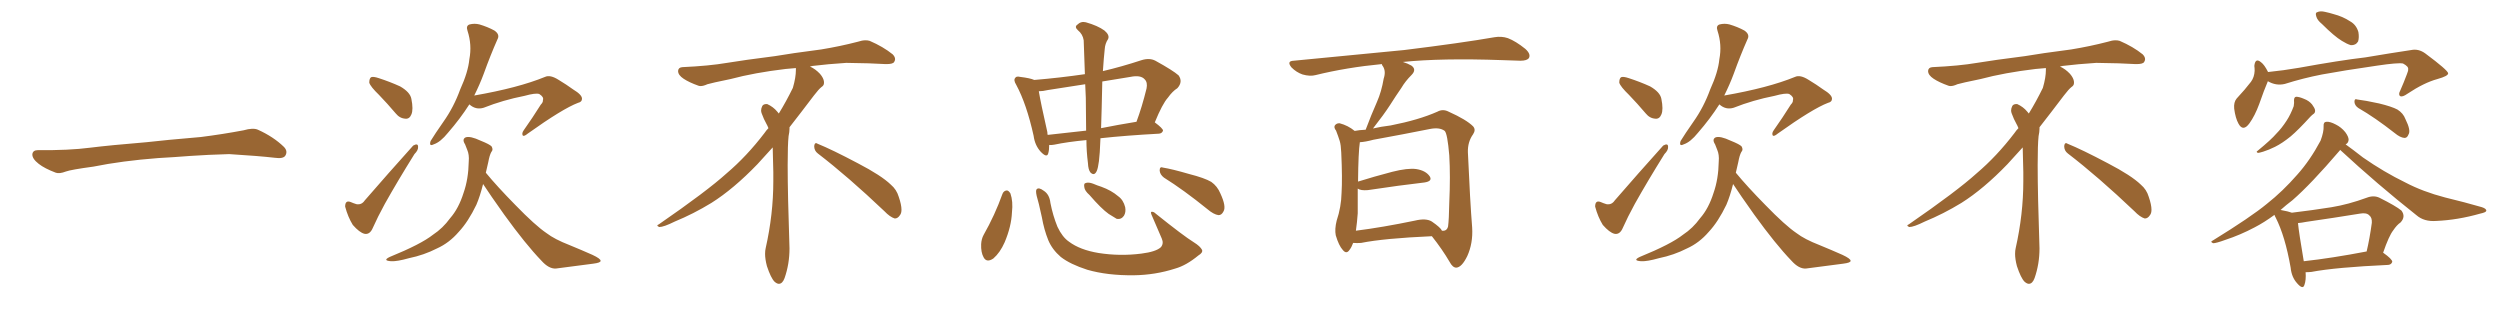 <svg xmlns="http://www.w3.org/2000/svg" xmlns:xlink="http://www.w3.org/1999/xlink" width="1200" height="150"><path fill="#996633" padding="10" d="M75.88 75.88L75.88 75.88L75.88 75.88Q58.59 77.20 44.82 79.98L44.82 79.98Q33.98 81.45 31.64 82.32L31.64 82.32Q28.56 83.50 26.81 82.91L26.81 82.91Q21.39 80.86 18.60 78.66L18.60 78.66Q15.38 76.17 15.53 73.97L15.53 73.97Q15.82 72.07 18.16 72.07L18.16 72.07Q33.11 72.22 43.21 70.90L43.21 70.90Q52.59 69.73 70.31 68.26L70.31 68.26Q79.10 67.24 96.39 65.77L96.39 65.77Q106.79 64.45 116.89 62.55L116.89 62.55Q121.44 61.23 123.78 62.26L123.78 62.26Q131.25 65.63 136.23 70.46L136.23 70.46Q138.28 72.51 136.96 74.71L136.96 74.71Q135.94 76.32 131.84 75.73L131.84 75.73Q124.22 74.85 110.01 73.97L110.01 73.97Q99.61 74.27 91.26 74.85L91.26 74.85Q83.79 75.44 75.88 75.88ZM181.93 45.56L181.93 45.56Q177.83 41.60 177.25 39.70L177.25 39.70Q177.25 37.65 178.13 37.06L178.13 37.06Q179.15 36.62 181.79 37.50L181.79 37.50Q187.21 39.26 192.04 41.46L192.04 41.46Q196.88 44.24 197.46 47.46L197.46 47.46Q198.49 52.59 197.46 54.93L197.46 54.93Q196.58 57.13 194.68 56.98L194.68 56.98Q191.89 56.84 189.99 54.49L189.99 54.49Q185.89 49.66 181.93 45.56ZM175.05 96.24L175.05 96.24Q186.47 83.06 198.34 69.87L198.34 69.87Q200.68 68.55 200.68 70.46L200.68 70.46Q200.83 72.07 198.93 73.97L198.93 73.97Q190.87 86.87 184.72 97.85L184.72 97.85Q181.20 104.30 179.00 109.28L179.00 109.28Q177.54 112.79 174.90 112.21L174.90 112.21Q172.56 111.62 169.34 107.96L169.34 107.96Q166.99 104.15 165.67 99.17L165.67 99.17Q165.67 95.95 168.31 96.97L168.31 96.97Q169.63 97.56 171.09 98.00L171.09 98.00Q173.58 98.44 175.05 96.24ZM225.29 50.10L225.29 50.10Q220.90 56.98 215.04 63.72L215.04 63.72Q211.38 68.26 208.15 69.29L208.15 69.29Q205.81 70.46 206.69 67.68L206.69 67.68Q208.74 64.31 212.84 58.45L212.84 58.45Q217.82 51.42 220.90 42.92L220.90 42.92Q224.71 34.57 225.29 28.42L225.29 28.42Q226.61 21.53 224.41 14.79L224.41 14.79Q223.54 12.30 225.44 11.72L225.44 11.72Q227.78 11.13 230.13 11.72L230.13 11.72Q234.08 12.89 237.30 14.65L237.30 14.65Q240.09 16.55 238.77 18.90L238.77 18.90Q235.40 26.51 232.18 35.45L232.18 35.45Q230.27 40.58 227.64 45.85L227.64 45.85Q248.73 42.19 261.62 36.91L261.62 36.91Q264.11 35.74 268.21 38.38L268.21 38.38Q271.88 40.58 275.10 42.92L275.10 42.92Q279.49 45.56 279.35 47.46L279.35 47.46Q279.35 48.93 277.44 49.37L277.44 49.37Q270.12 52.15 253.27 64.16L253.27 64.16Q251.51 65.63 250.93 65.04L250.93 65.04Q250.34 64.01 251.37 62.55L251.37 62.55Q255.62 56.54 259.57 50.24L259.57 50.24Q260.74 49.07 260.60 48.05L260.60 48.05Q261.18 46.58 258.84 45.12L258.84 45.12Q257.08 44.53 251.81 46.00L251.81 46.00Q241.41 48.05 232.18 51.71L232.18 51.71Q228.37 52.88 225.29 50.10ZM231.88 88.33L231.88 88.33L231.88 88.33Q230.42 94.19 228.66 98.29L228.66 98.29Q224.71 106.49 220.17 111.33L220.17 111.33Q215.63 116.60 209.77 119.24L209.77 119.24Q203.47 122.46 196.29 123.93L196.29 123.93Q190.58 125.54 187.79 125.39L187.79 125.39Q183.40 125.10 187.06 123.34L187.06 123.34Q202.15 117.19 207.86 112.65L207.86 112.65Q212.55 109.57 216.06 104.74L216.06 104.74Q220.17 100.05 222.51 92.58L222.51 92.58Q224.85 85.99 225 77.49L225 77.49Q225.29 74.27 224.27 71.92L224.27 71.92Q223.68 70.31 223.24 69.29L223.24 69.29Q221.63 66.80 223.54 65.92L223.54 65.92Q225.73 65.19 230.71 67.53L230.71 67.53Q235.11 69.29 235.99 70.31L235.99 70.31Q236.87 71.92 235.84 72.95L235.84 72.95Q234.96 74.56 234.38 77.78L234.38 77.78Q233.79 80.57 233.20 82.91L233.20 82.91Q238.62 89.50 247.41 98.44L247.41 98.44Q256.93 108.25 262.35 111.91L262.35 111.91Q266.16 114.84 273.34 117.63L273.34 117.63Q279.05 119.97 284.33 122.31L284.33 122.31Q288.43 124.22 288.28 125.24L288.28 125.24Q288.28 126.12 284.77 126.56L284.77 126.56Q276.42 127.59 266.75 128.91L266.75 128.91Q263.38 129.05 259.86 125.10L259.86 125.10Q252.25 117.19 241.99 102.98L241.99 102.98Q235.11 93.31 231.88 88.33ZM392.58 73.68L392.58 73.68Q390.82 72.36 390.82 70.17L390.82 70.17Q390.97 68.70 391.70 68.70L391.70 68.70Q391.99 68.70 392.43 68.99L392.43 68.99Q399.32 71.78 411.77 78.37L411.77 78.37Q423.05 84.23 427.59 88.62L427.59 88.62Q430.37 90.97 431.40 94.48L431.40 94.48Q432.71 98.29 432.71 100.63L432.71 100.63Q432.71 102.39 431.98 103.27L431.98 103.27Q430.96 104.88 429.49 104.88L429.49 104.88Q427.15 104.15 424.51 101.37L424.51 101.37Q407.08 84.81 392.58 73.68ZM382.03 33.54L382.03 33.54L382.03 32.67Q379.25 32.96 377.05 33.11L377.05 33.11Q362.26 34.86 350.68 37.94L350.68 37.94Q341.46 39.84 339.55 40.43L339.55 40.43Q337.65 41.31 336.33 41.31L336.33 41.31Q335.74 41.31 335.30 41.16L335.30 41.16Q330.76 39.55 328.13 37.79L328.13 37.79Q325.49 36.04 325.49 34.13L325.49 34.13L325.49 33.98Q325.63 32.37 327.54 32.23L327.54 32.23Q340.43 31.64 348.93 30.18L348.93 30.18Q356.84 28.86 371.92 26.95L371.92 26.95Q379.54 25.63 394.19 23.73L394.19 23.73Q403.13 22.27 411.62 20.07L411.62 20.07Q413.82 19.34 415.43 19.34L415.43 19.34Q416.60 19.34 417.48 19.63L417.48 19.63Q423.93 22.41 428.47 26.07L428.47 26.07Q429.64 27.25 429.64 28.42L429.64 28.42Q429.64 29.00 429.20 29.74L429.20 29.74Q428.61 30.76 425.68 30.76L425.68 30.76L424.95 30.76Q418.21 30.32 406.20 30.18L406.20 30.18Q397.27 30.76 390.09 31.64L390.09 31.64Q389.21 31.79 388.77 31.93L388.77 31.93Q391.41 33.11 393.60 35.45L393.60 35.45Q395.36 37.50 395.51 39.26L395.51 39.26L395.51 39.84Q395.51 41.02 394.34 41.75L394.34 41.75Q393.02 42.77 390.67 45.85L390.67 45.85Q384.23 54.35 378.96 61.08L378.96 61.08L378.96 61.82Q378.96 63.28 378.52 65.33L378.52 65.33Q378.08 69.43 378.08 79.25L378.08 79.25Q378.08 93.46 378.96 119.24L378.96 119.24Q378.96 126.71 376.61 133.45L376.61 133.45Q375.59 136.23 373.83 136.23L373.83 136.23Q372.95 136.23 371.78 135.21L371.78 135.21Q370.02 133.45 368.12 127.73L368.12 127.73Q367.24 124.37 367.24 121.88L367.24 121.88Q367.24 120.26 367.53 119.09L367.53 119.09Q371.19 102.83 371.19 87.01L371.19 87.01L371.19 82.62Q371.04 76.61 370.90 70.75L370.90 70.75Q366.80 75.29 363.57 78.81L363.57 78.81Q352.15 90.67 341.46 97.41L341.46 97.41Q332.81 102.69 323.88 106.35L323.88 106.35Q318.60 108.98 316.41 108.98L316.41 108.98Q315.53 108.54 315.53 108.25L315.53 108.25Q315.53 107.96 316.26 107.67L316.26 107.67Q339.40 91.70 348.78 83.20L348.78 83.20Q358.45 75 366.94 63.87L366.94 63.87Q367.82 62.55 368.85 61.52L368.85 61.52Q368.41 60.35 367.82 59.33L367.82 59.33Q366.65 57.28 365.63 54.49L365.63 54.49Q365.33 53.76 365.33 53.03L365.33 53.03Q365.33 52.00 365.92 50.83L365.92 50.83Q366.50 49.95 367.82 49.95L367.82 49.95L368.26 49.95Q371.19 51.27 373.10 53.61L373.10 53.61Q373.39 53.91 373.83 54.49L373.83 54.49Q377.34 48.78 380.57 42.19L380.57 42.19Q382.03 37.21 382.03 33.54ZM521.48 67.24L521.48 67.24Q512.26 68.12 506.10 69.43L506.10 69.43Q504.49 69.73 503.61 69.58L503.61 69.58Q503.61 72.07 503.17 73.54L503.17 73.54Q502.59 76.03 499.51 72.80L499.51 72.80Q496.73 69.73 496.14 65.19L496.14 65.19Q492.77 49.95 487.79 40.72L487.79 40.72Q486.33 38.38 487.35 37.35L487.35 37.35Q487.79 36.47 489.70 36.91L489.70 36.91Q494.53 37.50 496.44 38.38L496.44 38.38Q508.74 37.35 520.75 35.60L520.75 35.60Q520.31 25.20 520.17 19.34L520.17 19.34Q519.73 16.41 517.38 14.50L517.38 14.50Q515.63 12.89 517.09 11.87L517.09 11.87Q518.85 10.11 521.19 10.69L521.19 10.69Q526.90 12.30 530.13 14.65L530.13 14.65Q532.76 16.85 531.88 18.75L531.88 18.75Q530.42 20.95 530.27 23.58L530.27 23.58Q529.83 27.54 529.39 34.13L529.39 34.13Q538.18 32.08 548.00 28.86L548.00 28.86Q551.81 27.69 554.59 29.15L554.59 29.15Q563.09 33.84 565.72 36.18L565.72 36.18Q567.92 39.26 565.14 42.33L565.14 42.33Q562.79 43.80 560.60 46.88L560.60 46.88Q557.96 49.80 554.30 58.74L554.30 58.74Q558.25 61.67 558.25 62.70L558.25 62.70Q557.81 64.01 556.35 64.16L556.35 64.16Q540.23 65.04 528.22 66.36L528.22 66.36Q527.93 74.12 527.49 77.34L527.49 77.34Q527.05 80.71 526.46 82.03L526.46 82.03Q525.29 84.67 523.39 82.76L523.39 82.76Q522.36 81.45 522.22 78.37L522.22 78.37Q521.48 72.51 521.48 67.24ZM521.19 47.02L521.19 47.02Q521.04 43.51 520.90 40.43L520.90 40.43Q511.96 41.75 503.03 43.21L503.03 43.21Q500.54 43.80 498.63 43.80L498.63 43.80Q499.51 49.22 502.73 63.43L502.73 63.43Q502.73 64.16 502.88 64.75L502.88 64.75Q511.52 63.72 521.34 62.70L521.34 62.70Q521.34 56.69 521.19 47.02ZM528.81 51.71L528.81 51.71Q528.66 57.13 528.52 61.52L528.52 61.52Q536.57 59.91 545.51 58.45L545.51 58.45Q548.14 51.42 550.34 42.48L550.34 42.48Q550.93 39.55 549.46 38.09L549.46 38.09Q547.56 35.89 542.58 36.91L542.58 36.91Q535.69 38.09 529.10 39.11L529.10 39.11Q528.96 44.68 528.81 51.71ZM481.20 93.02L481.20 93.02Q481.79 91.55 483.25 91.41L483.25 91.41Q484.13 91.41 485.01 92.87L485.01 92.87Q486.33 96.68 485.74 101.95L485.74 101.95Q485.45 108.69 482.23 116.31L482.23 116.31Q480.03 121.29 476.81 124.07L476.81 124.07Q473.58 126.27 472.12 123.49L472.12 123.49Q470.80 121.14 470.95 117.19L470.95 117.19Q471.09 114.70 472.12 112.79L472.12 112.79Q477.54 103.27 481.20 93.02ZM577.00 119.97L577.00 119.97Q577.44 121.29 575.24 122.61L575.24 122.61Q569.38 127.44 564.11 128.91L564.11 128.91Q554.59 131.98 544.34 132.13L544.34 132.13Q531.59 132.28 521.92 129.49L521.92 129.49Q513.72 126.86 509.18 123.34L509.18 123.34Q505.08 119.82 503.17 115.28L503.17 115.28Q501.12 110.16 500.10 104.30L500.10 104.30Q498.49 96.83 497.61 94.04L497.61 94.04Q497.02 91.41 497.61 90.82L497.61 90.82Q498.63 89.79 500.98 91.55L500.98 91.55Q503.76 93.31 504.20 97.41L504.20 97.41Q505.37 103.42 507.57 108.84L507.57 108.84Q509.91 113.82 513.13 116.02L513.13 116.02Q518.41 119.97 527.34 121.44L527.34 121.44Q537.60 123.05 547.85 121.73L547.85 121.73Q554.88 120.85 557.23 118.65L557.23 118.65Q558.69 116.89 557.67 114.55L557.67 114.55Q555.03 108.40 552.69 102.98L552.69 102.98Q552.25 101.81 552.69 101.66L552.69 101.66Q553.71 101.51 554.74 102.54L554.74 102.54Q568.07 113.23 573.05 116.31L573.05 116.31Q576.12 118.21 577.00 119.97ZM522.95 93.60L522.95 93.60Q520.61 91.55 520.46 89.79L520.46 89.79Q520.17 88.04 521.04 87.89L521.04 87.89Q522.36 87.30 524.71 88.18L524.71 88.18Q526.76 89.06 528.66 89.65L528.66 89.65Q533.50 91.41 536.72 94.19L536.72 94.19Q539.21 95.95 540.09 99.46L540.09 99.46Q540.53 101.81 539.50 103.56L539.50 103.56Q538.18 105.47 535.99 105.03L535.99 105.03Q534.52 104.15 532.18 102.69L532.18 102.69Q528.66 100.20 522.95 93.60ZM558.69 85.25L558.69 85.25L558.69 85.25Q556.79 83.79 556.64 81.88L556.64 81.88Q556.64 79.83 558.11 80.42L558.11 80.42Q562.65 81.15 570.70 83.50L570.70 83.50Q578.17 85.40 581.40 87.30L581.40 87.30Q584.33 89.36 585.79 92.87L585.79 92.87Q588.72 99.17 587.26 101.51L587.26 101.51Q586.38 103.27 584.91 103.27L584.91 103.27Q582.57 102.98 579.49 100.34L579.49 100.34Q568.07 91.11 558.69 85.25ZM649.51 116.60L649.51 116.60Q648.78 118.65 647.75 119.97L647.75 119.97Q646.29 122.17 644.53 119.97L644.53 119.97Q642.63 117.92 641.16 112.94L641.16 112.94Q640.58 110.01 641.60 105.91L641.60 105.91Q643.80 99.32 643.95 92.58L643.95 92.58Q644.38 85.69 643.80 73.24L643.80 73.24Q643.65 69.58 643.07 67.68L643.07 67.68Q642.33 65.33 641.31 62.70L641.31 62.70Q640.14 61.23 640.72 60.21L640.72 60.21Q641.60 59.03 643.07 59.18L643.07 59.18Q647.02 60.21 650.24 62.84L650.24 62.84Q652.44 62.40 655.52 62.26L655.52 62.26Q658.15 55.22 660.94 48.93L660.94 48.93Q663.13 43.95 664.16 37.79L664.16 37.79Q665.33 34.28 663.87 31.93L663.87 31.93Q663.28 31.20 663.28 30.76L663.28 30.76Q646.44 32.37 631.49 36.04L631.49 36.04Q628.86 36.77 625.20 35.74L625.20 35.74Q622.27 34.72 619.92 32.37L619.92 32.37Q617.43 29.30 620.95 29.15L620.95 29.15Q649.66 26.37 673.97 24.02L673.97 24.02Q701.37 20.65 717.33 17.87L717.33 17.87Q720.70 17.29 723.78 18.31L723.78 18.31Q727.59 19.78 732.13 23.44L732.13 23.44Q734.91 25.93 733.89 27.83L733.89 27.83Q733.01 29.15 729.79 29.15L729.79 29.15Q725.54 29.00 721.00 28.86L721.00 28.86Q691.85 27.83 673.39 29.74L673.39 29.74Q675.73 30.47 677.49 31.49L677.49 31.49Q680.13 33.40 677.49 36.04L677.49 36.04Q674.56 38.96 672.66 42.19L672.66 42.19Q670.02 46.00 667.24 50.39L667.24 50.39Q664.31 54.93 659.03 61.67L659.03 61.67Q662.70 60.79 667.53 60.21L667.53 60.21Q681.01 57.57 689.94 53.61L689.94 53.61Q692.58 52.15 695.36 53.61L695.36 53.61Q703.86 57.42 707.08 60.64L707.08 60.64Q708.54 62.26 707.08 64.45L707.08 64.45Q704.44 68.12 704.59 73.10L704.59 73.10Q705.62 96.53 706.64 109.28L706.64 109.28Q707.08 116.75 704.30 122.90L704.30 122.90Q701.66 128.32 699.02 128.47L699.02 128.47Q697.27 128.47 695.80 125.68L695.80 125.68Q692.29 119.68 687.30 113.38L687.30 113.38Q664.31 114.40 653.32 116.60L653.32 116.60Q651.42 116.75 649.51 116.60ZM687.30 106.35L687.30 106.35L687.30 106.35Q691.55 109.28 692.14 110.74L692.14 110.74Q694.48 111.04 695.07 108.69L695.07 108.69Q695.51 105.47 695.65 97.41L695.65 97.41Q696.24 84.38 695.65 74.56L695.65 74.56Q694.78 64.16 693.46 62.84L693.46 62.84Q690.97 60.94 686.13 61.96L686.13 61.96Q673.68 64.45 659.18 67.09L659.18 67.09Q655.37 68.12 652.73 68.26L652.73 68.26Q652.00 72.95 651.86 87.16L651.86 87.16Q659.33 84.81 668.26 82.47L668.26 82.47Q675.73 80.57 679.83 81.15L679.83 81.15Q684.38 81.88 686.28 84.67L686.28 84.67Q687.74 87.01 683.64 87.60L683.64 87.60Q672.07 88.92 656.54 91.26L656.54 91.26Q653.17 91.55 651.71 90.53L651.71 90.53Q651.71 96.53 651.71 102.39L651.71 102.39Q651.42 106.64 650.83 110.74L650.83 110.74Q663.57 109.13 679.10 105.91L679.10 105.91Q684.52 104.59 687.30 106.35ZM781.93 45.56L781.93 45.56Q777.83 41.60 777.25 39.70L777.25 39.70Q777.25 37.65 778.13 37.06L778.13 37.06Q779.15 36.62 781.79 37.50L781.79 37.50Q787.21 39.26 792.04 41.46L792.04 41.46Q796.88 44.24 797.46 47.46L797.46 47.46Q798.49 52.59 797.46 54.93L797.46 54.93Q796.58 57.13 794.68 56.98L794.68 56.98Q791.89 56.84 789.99 54.49L789.99 54.49Q785.89 49.66 781.93 45.56ZM775.05 96.24L775.05 96.24Q786.47 83.06 798.34 69.87L798.34 69.87Q800.68 68.55 800.68 70.46L800.68 70.46Q800.83 72.07 798.93 73.97L798.93 73.97Q790.87 86.87 784.72 97.85L784.72 97.85Q781.20 104.30 779.00 109.28L779.00 109.28Q777.54 112.79 774.90 112.21L774.90 112.21Q772.56 111.62 769.34 107.96L769.34 107.96Q766.99 104.15 765.67 99.17L765.67 99.17Q765.67 95.95 768.31 96.97L768.31 96.97Q769.63 97.56 771.09 98.00L771.09 98.00Q773.58 98.44 775.05 96.24ZM825.29 50.10L825.29 50.10Q820.90 56.98 815.04 63.72L815.04 63.72Q811.38 68.26 808.15 69.29L808.15 69.29Q805.81 70.46 806.69 67.68L806.69 67.68Q808.74 64.31 812.84 58.45L812.84 58.45Q817.82 51.42 820.90 42.92L820.90 42.92Q824.71 34.57 825.29 28.42L825.29 28.42Q826.61 21.53 824.41 14.79L824.41 14.79Q823.54 12.30 825.44 11.72L825.44 11.72Q827.78 11.13 830.13 11.72L830.13 11.72Q834.08 12.89 837.30 14.65L837.30 14.65Q840.09 16.55 838.77 18.90L838.77 18.90Q835.40 26.51 832.18 35.45L832.18 35.45Q830.27 40.58 827.64 45.85L827.64 45.85Q848.73 42.19 861.62 36.91L861.62 36.91Q864.11 35.74 868.21 38.38L868.21 38.38Q871.88 40.58 875.10 42.92L875.10 42.92Q879.49 45.56 879.35 47.46L879.35 47.46Q879.35 48.93 877.44 49.37L877.44 49.37Q870.12 52.15 853.27 64.16L853.27 64.16Q851.51 65.63 850.93 65.04L850.93 65.04Q850.34 64.01 851.37 62.55L851.37 62.55Q855.62 56.54 859.57 50.24L859.57 50.24Q860.74 49.07 860.60 48.05L860.60 48.05Q861.18 46.58 858.84 45.12L858.84 45.12Q857.08 44.53 851.81 46.00L851.81 46.00Q841.41 48.05 832.18 51.71L832.18 51.71Q828.37 52.88 825.29 50.10ZM831.88 88.33L831.88 88.33L831.88 88.33Q830.42 94.19 828.66 98.29L828.66 98.29Q824.71 106.49 820.17 111.33L820.17 111.33Q815.63 116.60 809.77 119.24L809.77 119.24Q803.47 122.46 796.29 123.93L796.29 123.93Q790.58 125.54 787.79 125.39L787.79 125.39Q783.40 125.10 787.06 123.34L787.06 123.34Q802.15 117.19 807.86 112.65L807.86 112.65Q812.55 109.57 816.06 104.74L816.06 104.74Q820.17 100.05 822.51 92.58L822.51 92.58Q824.85 85.99 825 77.49L825 77.49Q825.29 74.27 824.27 71.92L824.27 71.92Q823.68 70.31 823.24 69.29L823.24 69.29Q821.63 66.80 823.54 65.92L823.54 65.92Q825.73 65.19 830.71 67.53L830.71 67.53Q835.11 69.29 835.99 70.31L835.99 70.31Q836.87 71.92 835.84 72.95L835.84 72.95Q834.96 74.56 834.38 77.78L834.38 77.78Q833.79 80.57 833.20 82.91L833.20 82.91Q838.62 89.50 847.41 98.44L847.41 98.44Q856.93 108.25 862.35 111.91L862.35 111.91Q866.16 114.84 873.34 117.63L873.34 117.63Q879.05 119.97 884.33 122.31L884.33 122.31Q888.43 124.22 888.28 125.24L888.28 125.24Q888.28 126.12 884.77 126.56L884.77 126.56Q876.42 127.59 866.75 128.91L866.75 128.91Q863.38 129.05 859.86 125.10L859.86 125.10Q852.25 117.19 841.99 102.98L841.99 102.98Q835.11 93.31 831.88 88.33ZM992.58 73.68L992.58 73.68Q990.82 72.36 990.82 70.17L990.82 70.17Q990.97 68.70 991.70 68.70L991.70 68.70Q991.99 68.70 992.43 68.99L992.43 68.99Q999.32 71.78 1011.77 78.37L1011.77 78.37Q1023.05 84.23 1027.59 88.62L1027.59 88.62Q1030.37 90.97 1031.40 94.48L1031.40 94.48Q1032.71 98.29 1032.71 100.63L1032.71 100.63Q1032.71 102.39 1031.98 103.27L1031.98 103.27Q1030.96 104.88 1029.49 104.88L1029.49 104.88Q1027.15 104.15 1024.51 101.37L1024.51 101.37Q1007.08 84.81 992.58 73.68ZM982.03 33.54L982.03 33.54L982.03 32.67Q979.25 32.96 977.05 33.11L977.05 33.11Q962.26 34.86 950.68 37.94L950.68 37.94Q941.46 39.84 939.55 40.43L939.55 40.43Q937.65 41.31 936.33 41.31L936.33 41.31Q935.74 41.31 935.30 41.16L935.30 41.16Q930.76 39.55 928.13 37.79L928.13 37.79Q925.49 36.04 925.49 34.13L925.49 34.13L925.49 33.98Q925.63 32.37 927.54 32.23L927.54 32.23Q940.43 31.64 948.93 30.18L948.93 30.18Q956.84 28.86 971.92 26.95L971.92 26.95Q979.54 25.63 994.19 23.73L994.19 23.73Q1003.13 22.27 1011.62 20.07L1011.62 20.07Q1013.82 19.34 1015.43 19.34L1015.43 19.34Q1016.60 19.34 1017.48 19.63L1017.48 19.63Q1023.93 22.41 1028.47 26.07L1028.47 26.07Q1029.64 27.25 1029.64 28.42L1029.64 28.42Q1029.64 29.00 1029.20 29.74L1029.20 29.74Q1028.61 30.76 1025.68 30.76L1025.68 30.76L1024.95 30.76Q1018.21 30.32 1006.20 30.18L1006.20 30.18Q997.27 30.76 990.09 31.64L990.09 31.64Q989.21 31.79 988.77 31.93L988.77 31.93Q991.41 33.11 993.60 35.45L993.60 35.45Q995.36 37.50 995.51 39.26L995.51 39.26L995.51 39.84Q995.51 41.02 994.34 41.75L994.34 41.75Q993.02 42.77 990.67 45.85L990.67 45.85Q984.23 54.35 978.96 61.08L978.96 61.08L978.96 61.82Q978.96 63.28 978.52 65.33L978.52 65.33Q978.08 69.43 978.08 79.25L978.08 79.25Q978.08 93.46 978.96 119.24L978.96 119.24Q978.96 126.71 976.61 133.45L976.61 133.45Q975.59 136.23 973.83 136.23L973.83 136.23Q972.95 136.23 971.78 135.21L971.78 135.21Q970.02 133.45 968.12 127.73L968.12 127.73Q967.24 124.37 967.24 121.88L967.24 121.88Q967.24 120.26 967.53 119.09L967.53 119.09Q971.19 102.83 971.19 87.01L971.19 87.01L971.19 82.62Q971.04 76.61 970.90 70.75L970.90 70.75Q966.80 75.29 963.57 78.81L963.57 78.81Q952.15 90.67 941.46 97.41L941.46 97.41Q932.81 102.69 923.88 106.35L923.88 106.35Q918.60 108.98 916.41 108.98L916.41 108.98Q915.53 108.54 915.53 108.25L915.53 108.25Q915.53 107.96 916.26 107.67L916.26 107.67Q939.40 91.70 948.78 83.20L948.78 83.20Q958.45 75 966.94 63.87L966.94 63.87Q967.82 62.55 968.85 61.52L968.85 61.52Q968.41 60.35 967.82 59.33L967.82 59.33Q966.65 57.28 965.63 54.49L965.63 54.49Q965.33 53.76 965.33 53.03L965.33 53.03Q965.33 52.00 965.92 50.83L965.92 50.83Q966.50 49.95 967.82 49.95L967.82 49.95L968.26 49.95Q971.19 51.27 973.10 53.61L973.10 53.61Q973.39 53.91 973.83 54.49L973.83 54.49Q977.34 48.78 980.57 42.19L980.57 42.19Q982.03 37.21 982.03 33.54ZM1114.60 11.57L1114.60 11.57Q1112.26 9.67 1111.82 7.91L1111.82 7.91Q1111.23 6.01 1112.26 5.86L1112.26 5.86Q1113.72 5.13 1116.06 5.71L1116.06 5.71Q1118.12 6.15 1120.02 6.74L1120.02 6.74Q1124.56 7.91 1128.08 10.25L1128.08 10.25Q1131.01 11.87 1132.03 15.38L1132.03 15.38Q1132.47 18.02 1131.88 19.92L1131.88 19.92Q1130.71 21.83 1128.37 21.68L1128.37 21.68Q1126.46 21.09 1124.12 19.63L1124.12 19.63Q1120.46 17.43 1114.60 11.57ZM1088.53 38.96L1088.53 38.96Q1088.53 38.96 1088.53 39.11L1088.53 39.11Q1086.77 43.21 1084.42 49.95L1084.42 49.95Q1082.37 55.52 1079.74 59.18L1079.74 59.18Q1076.66 63.43 1074.46 59.33L1074.46 59.33Q1073.00 56.69 1072.41 52.15L1072.41 52.15Q1072.12 49.07 1073.58 47.31L1073.58 47.31Q1077.69 42.92 1080.47 39.26L1080.47 39.26Q1082.08 37.06 1082.23 33.98L1082.23 33.98Q1082.23 32.67 1082.08 31.64L1082.08 31.64Q1082.52 27.54 1085.30 29.88L1085.30 29.88Q1086.91 31.05 1088.67 34.57L1088.67 34.57Q1096.00 33.84 1103.61 32.52L1103.61 32.52Q1122.95 29.00 1135.40 27.54L1135.40 27.54Q1147.56 25.49 1157.37 24.02L1157.37 24.02Q1160.89 23.29 1164.11 25.63L1164.11 25.63Q1174.95 33.69 1175.10 35.16L1175.10 35.16Q1175.24 36.47 1169.97 37.94L1169.97 37.94Q1163.53 39.70 1155.62 44.97L1155.62 44.97Q1153.13 46.73 1152.10 46.14L1152.10 46.14Q1151.07 45.41 1152.10 43.51L1152.10 43.51Q1153.86 39.55 1155.32 35.60L1155.32 35.60Q1156.05 33.84 1155.91 33.25L1155.91 33.25Q1156.20 31.93 1153.42 30.47L1153.42 30.47Q1150.93 30.03 1141.11 31.49L1141.11 31.49Q1124.85 33.84 1114.60 35.74L1114.60 35.74Q1105.52 37.50 1096.73 40.28L1096.73 40.28Q1092.48 41.31 1088.53 38.96ZM1101.12 48.19L1101.12 48.19Q1101.12 46.58 1102.15 46.44L1102.15 46.44Q1103.61 46.44 1105.96 47.46L1105.96 47.46Q1108.30 48.34 1109.77 50.10L1109.77 50.10Q1111.08 51.86 1111.23 52.88L1111.23 52.88Q1111.38 54.20 1110.35 54.79L1110.35 54.79Q1109.91 55.08 1109.03 55.96L1109.03 55.96Q1103.17 62.40 1099.51 65.48L1099.51 65.48Q1095.56 68.70 1092.04 70.46L1092.04 70.46Q1089.11 71.92 1086.33 72.80L1086.33 72.80Q1084.42 73.39 1083.84 73.39L1083.84 73.39Q1082.67 72.95 1083.69 72.36L1083.69 72.36Q1090.28 66.94 1092.63 64.16L1092.63 64.16Q1095.26 61.52 1097.61 57.86L1097.61 57.86Q1099.51 54.93 1100.98 50.98L1100.98 50.98Q1101.27 49.22 1101.12 48.19ZM1132.03 51.86L1132.03 51.86Q1130.27 50.68 1130.13 48.93L1130.13 48.93Q1130.13 47.17 1131.45 47.75L1131.45 47.75Q1135.25 48.19 1141.99 49.66L1141.99 49.66Q1148.00 51.12 1150.78 52.59L1150.78 52.59Q1153.56 54.35 1154.59 57.13L1154.59 57.13Q1157.37 62.70 1156.05 64.60L1156.05 64.60Q1155.47 66.21 1154.15 66.21L1154.15 66.21Q1152.10 66.06 1149.46 63.87L1149.46 63.87Q1139.94 56.40 1132.03 51.86ZM1106.69 130.66L1106.69 130.66Q1106.98 134.47 1106.10 136.82L1106.10 136.82Q1105.37 139.16 1102.59 135.94L1102.59 135.94Q1099.95 133.01 1099.51 128.47L1099.51 128.47Q1096.88 113.38 1092.33 104.44L1092.33 104.44Q1091.89 103.71 1091.75 103.13L1091.75 103.13Q1086.77 106.79 1082.23 109.13L1082.23 109.13Q1075.34 112.79 1068.16 115.14L1068.16 115.14Q1063.77 116.75 1062.30 116.75L1062.30 116.75Q1060.69 116.02 1062.16 115.43L1062.16 115.43Q1080.47 104.15 1088.09 97.85L1088.09 97.85Q1095.70 91.85 1102.73 83.79L1102.73 83.79Q1108.89 76.90 1113.87 67.53L1113.87 67.53Q1115.48 63.28 1115.33 60.50L1115.33 60.50Q1115.19 58.59 1116.65 58.45L1116.65 58.45Q1118.41 58.30 1121.19 59.77L1121.19 59.77Q1123.83 61.08 1125.73 63.43L1125.73 63.43Q1127.34 65.63 1127.34 67.09L1127.34 67.09Q1127.20 68.55 1126.17 69.14L1126.17 69.14Q1126.03 69.14 1125.88 69.29L1125.88 69.29Q1128.96 71.48 1134.23 75.59L1134.23 75.59Q1144.34 82.62 1154.59 87.60L1154.59 87.60Q1162.94 91.99 1173.63 94.78L1173.63 94.78Q1183.30 97.12 1191.36 99.46L1191.36 99.46Q1193.55 100.20 1193.41 101.22L1193.41 101.22Q1193.26 101.95 1190.48 102.54L1190.48 102.54Q1179.64 105.62 1169.38 106.05L1169.38 106.05Q1163.53 106.49 1159.86 103.27L1159.86 103.27Q1140.97 88.33 1123.24 71.92L1123.24 71.92Q1123.10 72.07 1123.10 72.22L1123.10 72.22Q1109.18 88.48 1100.39 96.09L1100.39 96.09Q1097.31 98.44 1094.68 100.78L1094.68 100.78Q1098.63 101.51 1100.10 102.10L1100.10 102.10Q1109.91 100.93 1119.14 99.46L1119.14 99.46Q1127.20 98.14 1135.99 94.92L1135.99 94.92Q1139.36 93.60 1142.14 94.92L1142.14 94.92Q1150.05 98.88 1152.69 101.07L1152.69 101.07Q1154.88 104.00 1152.25 106.79L1152.25 106.79Q1150.49 107.96 1148.73 110.60L1148.73 110.60Q1146.68 113.23 1143.90 121.29L1143.90 121.29Q1148.29 124.37 1148.29 125.68L1148.29 125.68Q1147.85 127.00 1146.39 127.15L1146.39 127.15Q1121.04 128.32 1109.47 130.52L1109.47 130.52Q1108.15 130.66 1106.69 130.66ZM1105.81 125.39L1105.81 125.39L1105.81 125.39Q1119.14 123.93 1135.99 120.70L1135.99 120.70Q1137.45 114.55 1138.48 106.93L1138.48 106.93Q1138.62 104.44 1137.30 103.42L1137.30 103.42Q1135.99 101.95 1132.76 102.54L1132.76 102.54Q1120.17 104.59 1106.98 106.49L1106.98 106.49Q1104.79 106.93 1103.03 107.08L1103.03 107.08Q1103.47 111.62 1105.81 125.39Z"/></svg>
